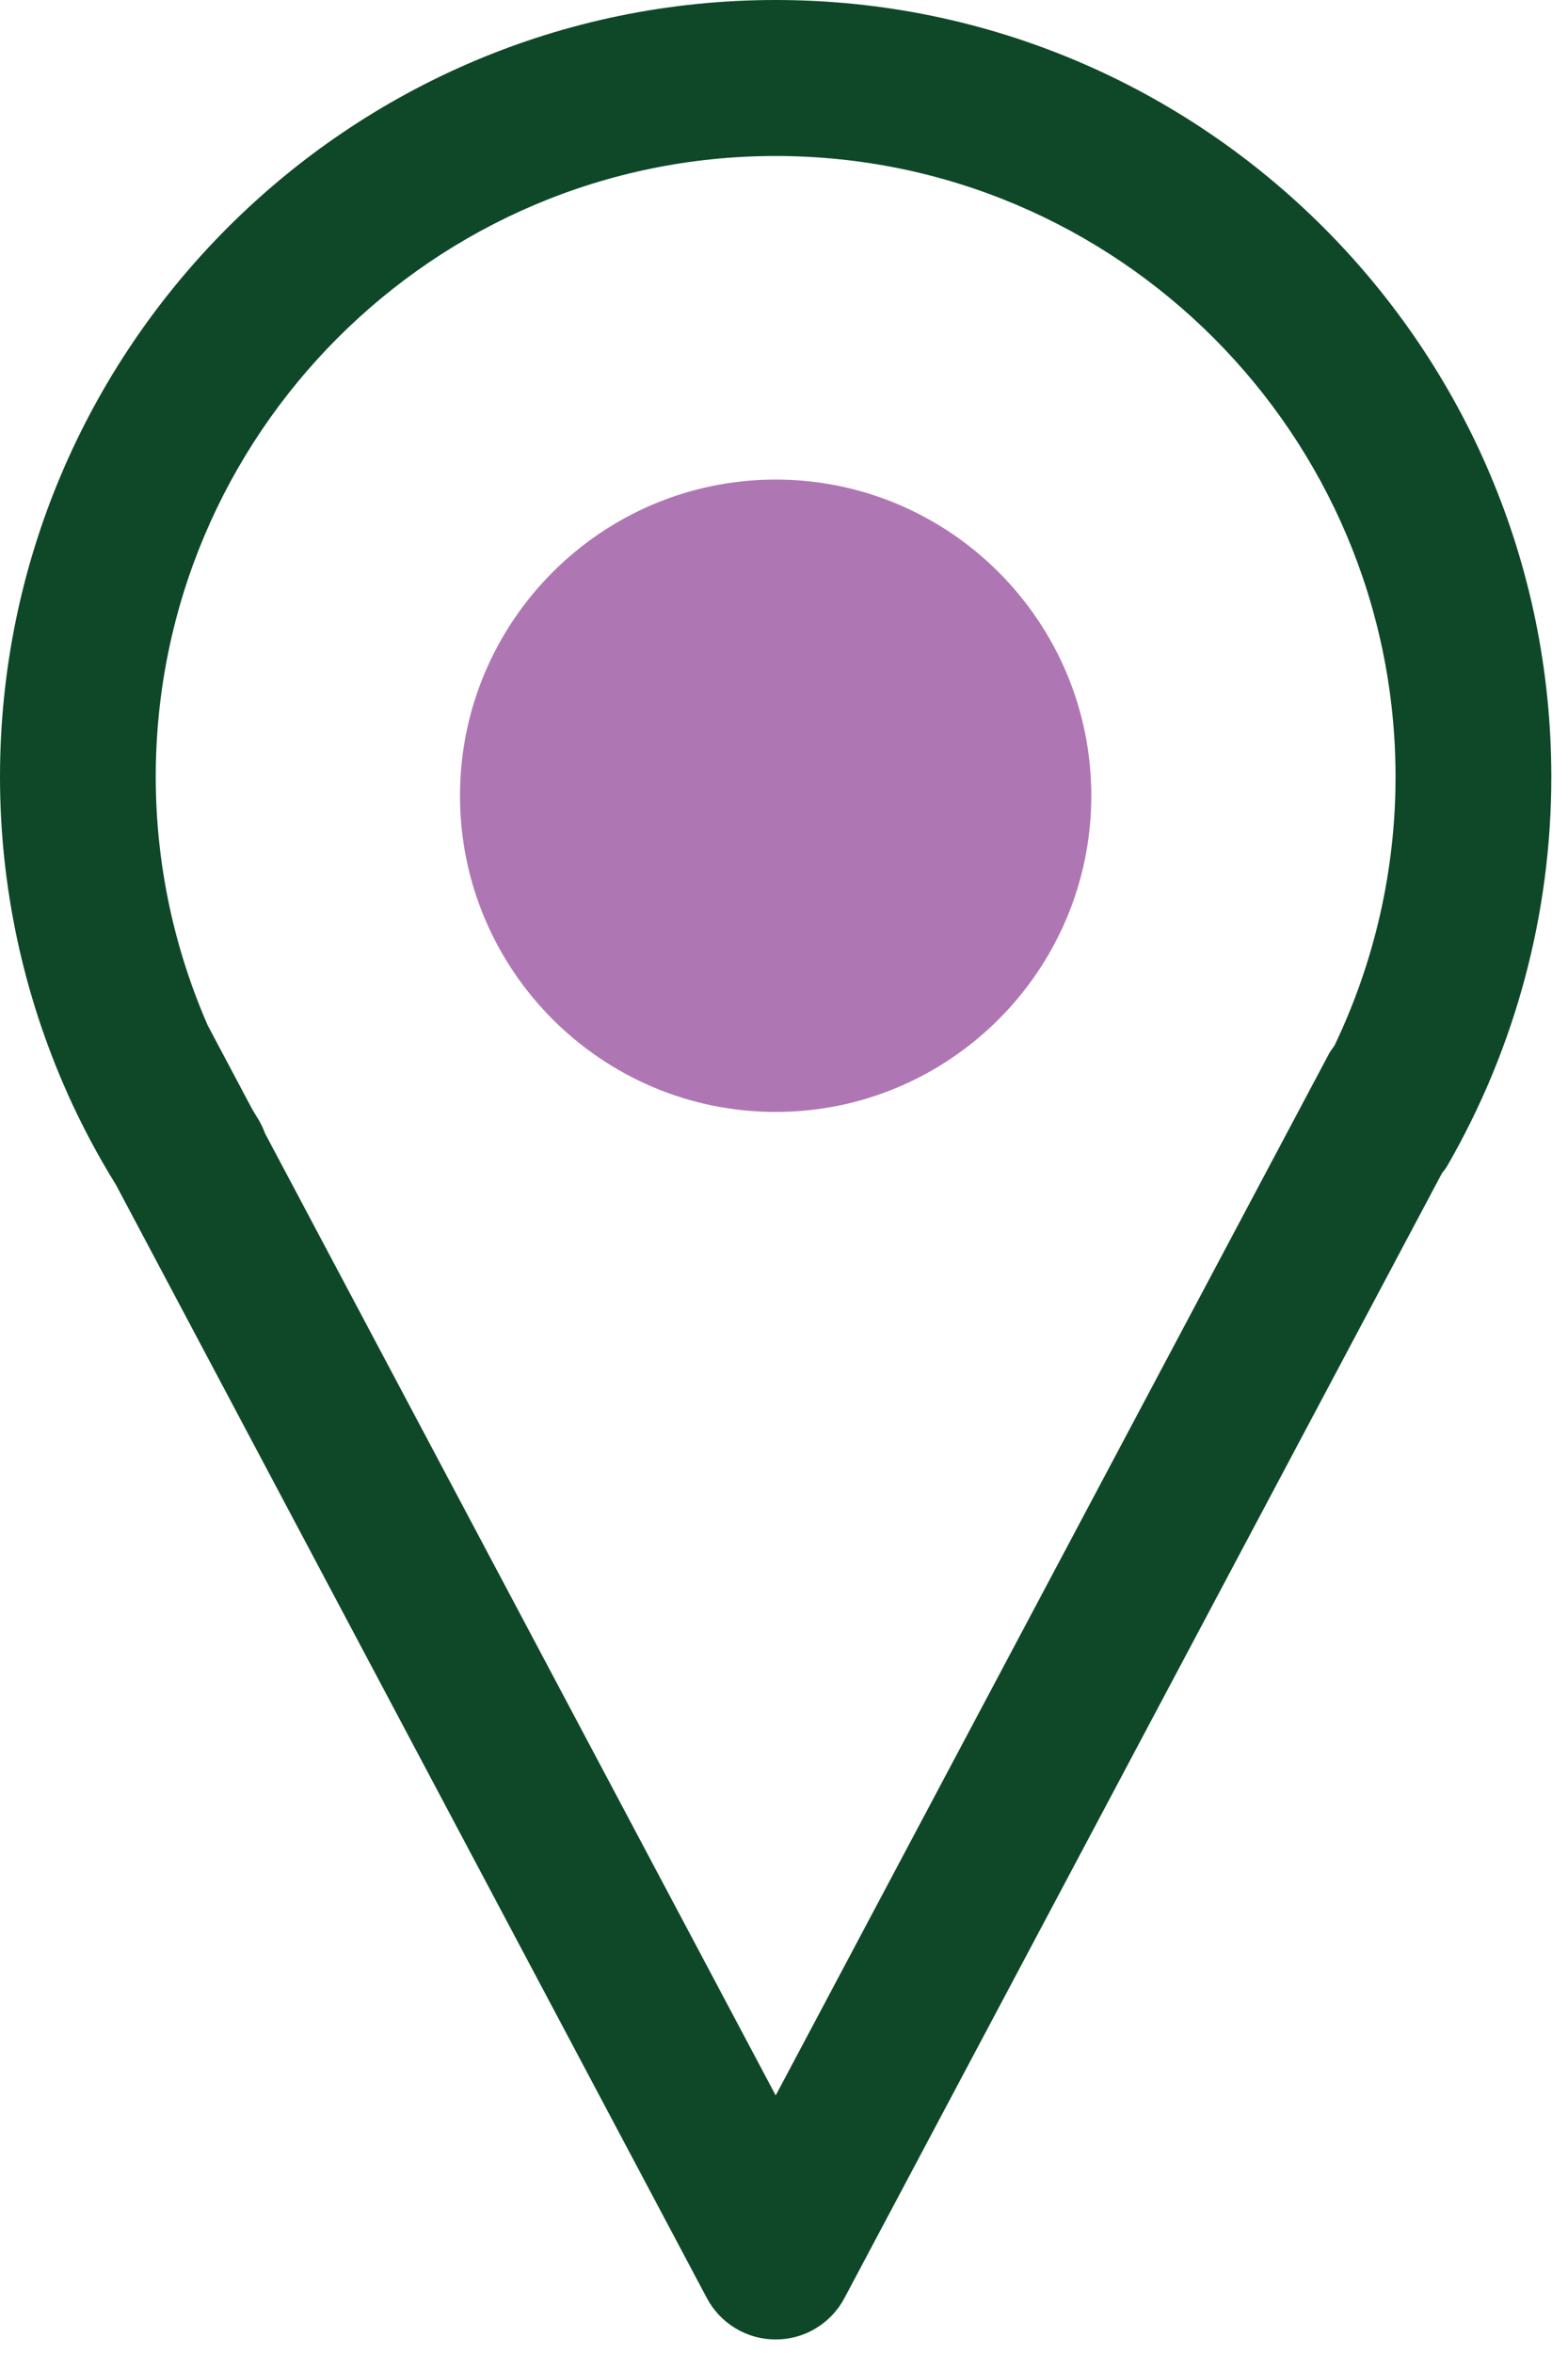 <?xml version="1.0" encoding="UTF-8"?> <svg xmlns="http://www.w3.org/2000/svg" width="58" height="87" viewBox="0 0 58 87" fill="none"><path d="M57.383 28.726C57.383 12.886 44.512 0 28.691 0C12.871 0 0 12.886 0 28.726C0 32.755 0.849 36.738 2.491 40.417L2.497 40.434L2.498 40.436C3.02 41.599 3.618 42.726 4.29 43.809L26.148 84.972C26.394 85.434 26.76 85.82 27.208 86.089C27.656 86.358 28.169 86.5 28.691 86.5C29.214 86.5 29.727 86.358 30.174 86.089C30.622 85.82 30.989 85.434 31.234 84.972L53.337 43.38C53.403 43.291 53.475 43.208 53.532 43.11C56.056 38.737 57.384 33.776 57.383 28.726ZM28.693 77.477L9.802 41.904C9.728 41.698 9.631 41.501 9.513 41.316C9.449 41.22 9.395 41.118 9.334 41.021L7.687 37.92C6.418 35.021 5.762 31.891 5.761 28.726C5.761 16.067 16.047 5.768 28.691 5.768C41.335 5.768 51.621 16.067 51.621 28.726C51.621 32.179 50.839 35.579 49.36 38.664C49.287 38.766 49.21 38.865 49.15 38.979L28.693 77.477Z" fill="#0E4828"></path><path d="M28.691 17.732C22.253 17.732 17.015 22.976 17.015 29.423C17.015 35.869 22.253 41.113 28.691 41.113C35.129 41.113 40.367 35.868 40.367 29.423C40.367 22.977 35.13 17.732 28.691 17.732Z" fill="#AF76B4"></path></svg> 